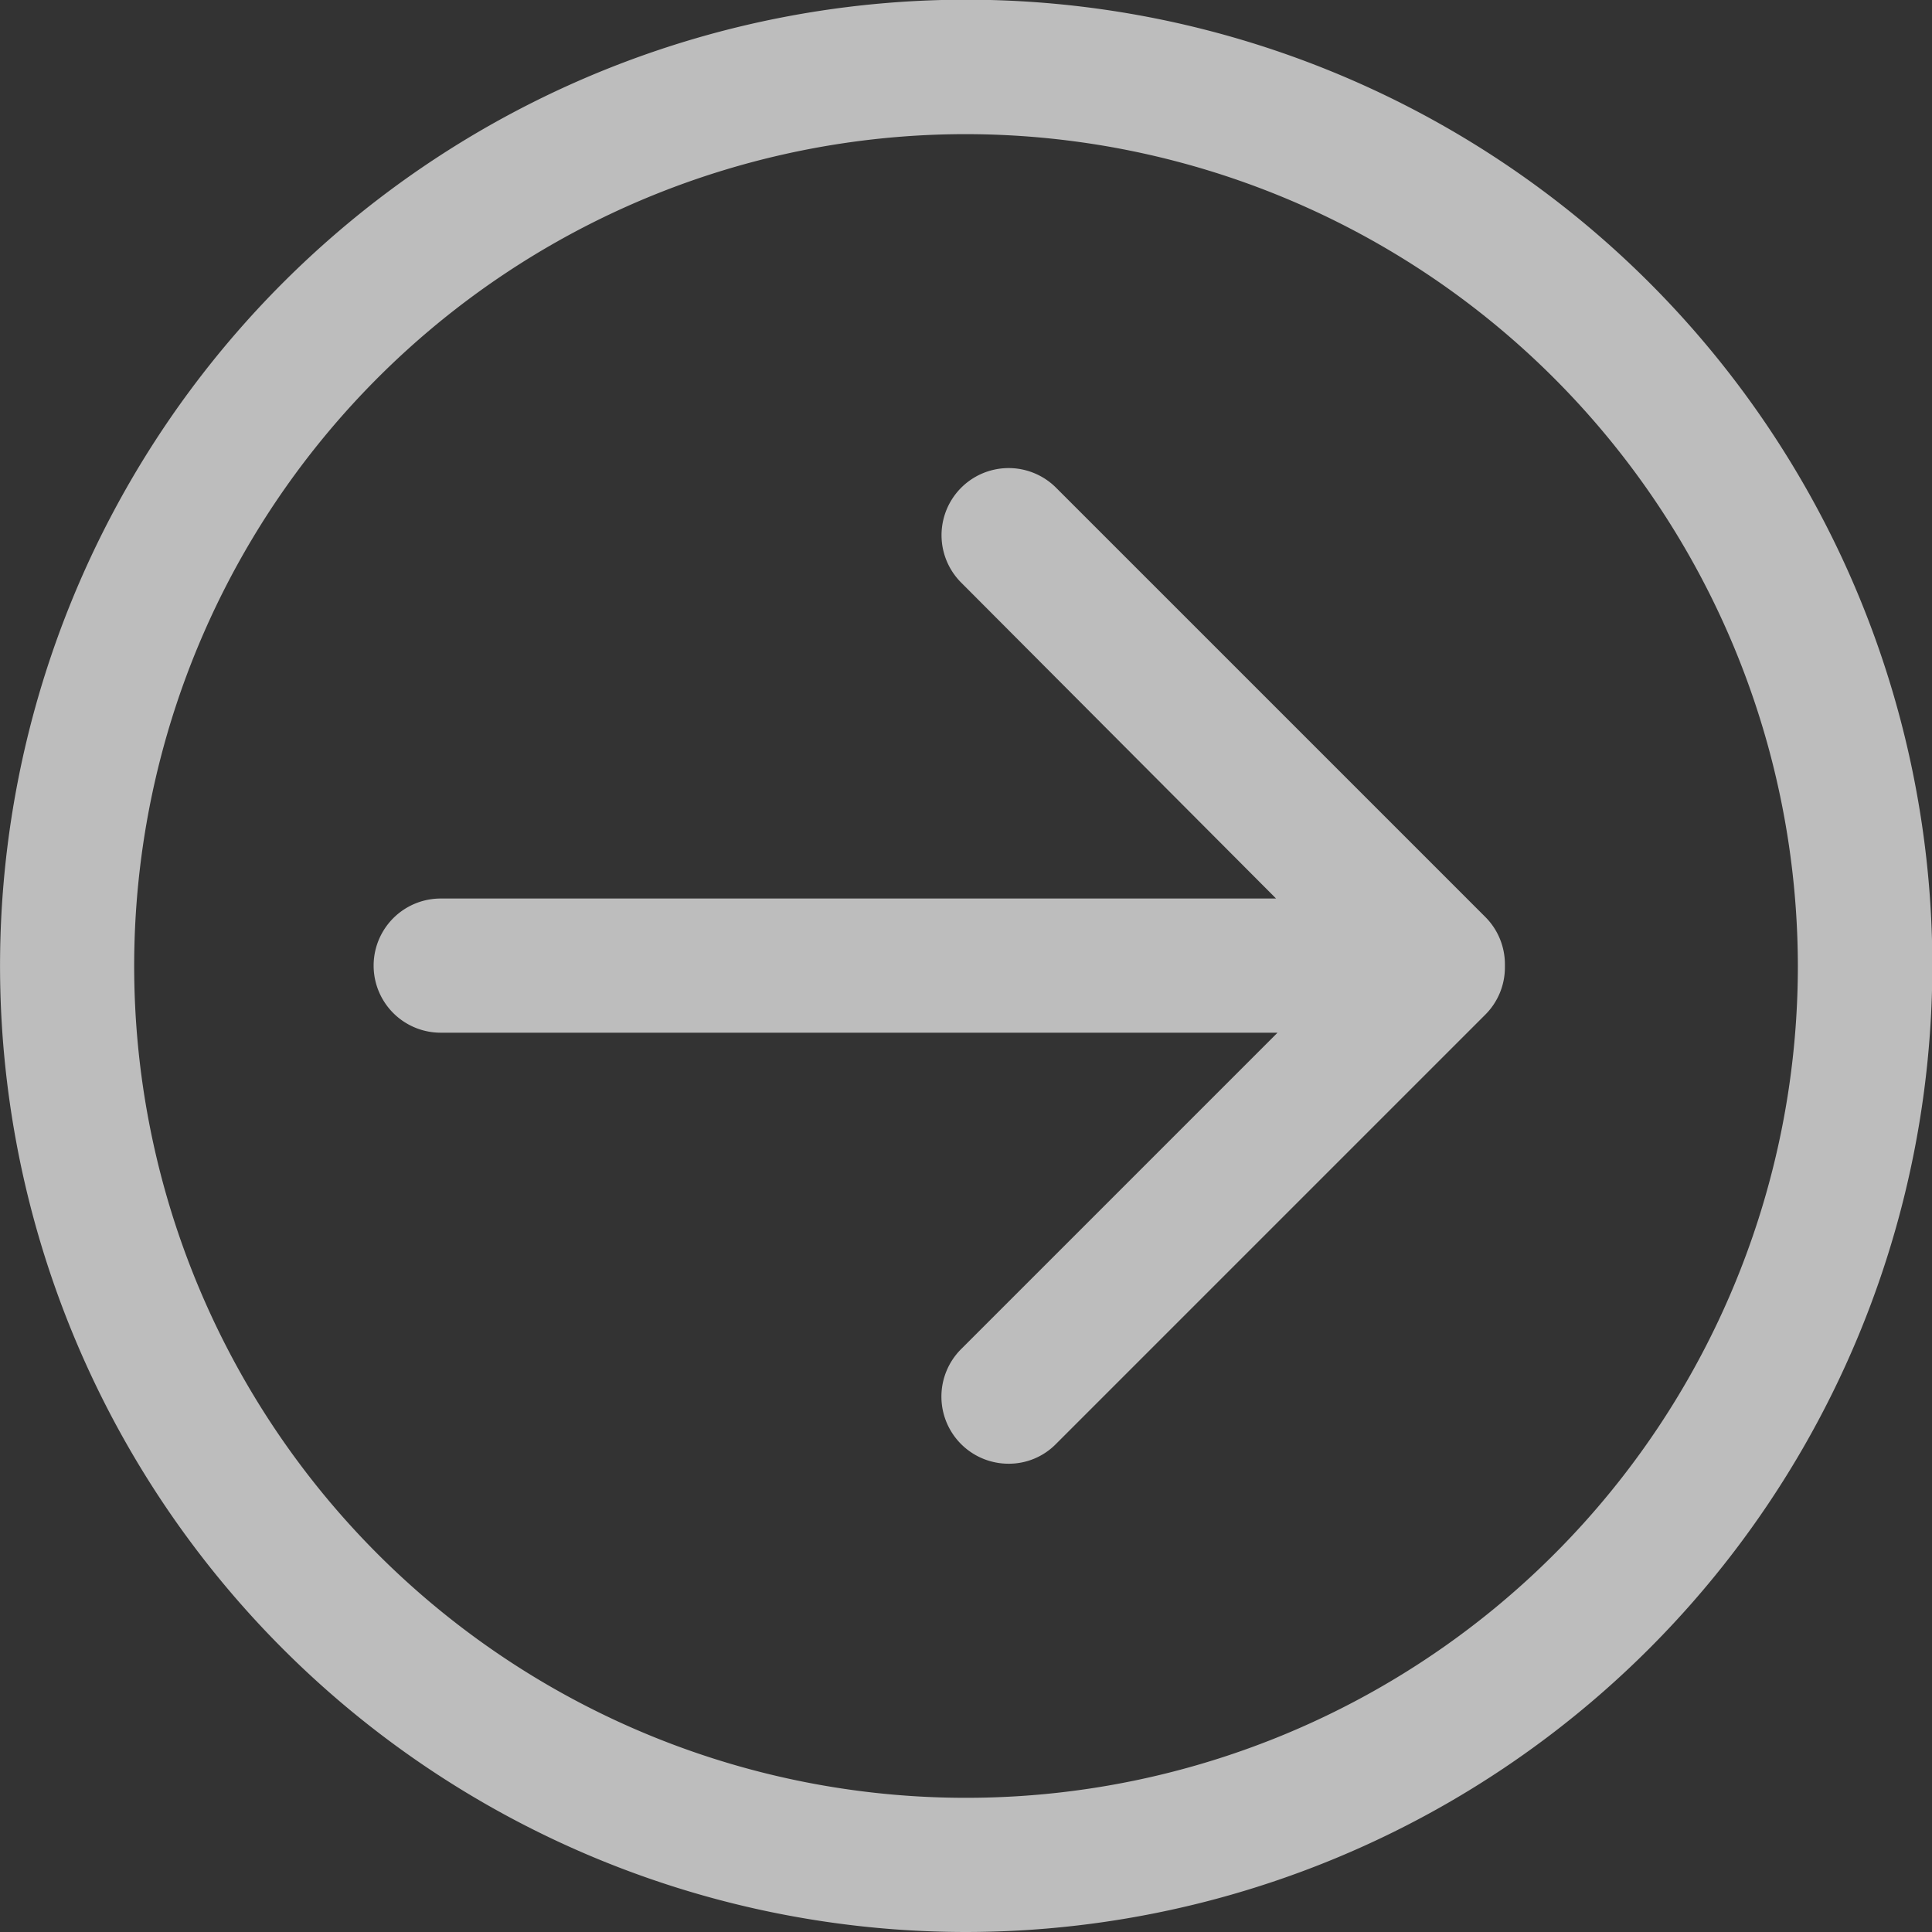<svg xmlns="http://www.w3.org/2000/svg" width="44.793" height="44.793" viewBox="0 0 44.793 44.793">
  <rect x="0" y="0" width="44.793" height="44.793" fill="#333333" stroke="none"/>
  <g id="Arrow-Icon" transform="translate(-0.128 -0.031)" opacity="0.9" style="isolation: isolate">
    <path id="Shape" d="M22.4,44.793a22.4,22.4,0,1,1,22.4-22.4A22.422,22.422,0,0,1,22.4,44.793Zm0-41.683A19.286,19.286,0,1,0,41.682,22.4,19.308,19.308,0,0,0,22.4,3.11Z" transform="translate(0.129 0.031)" fill="#fff" opacity="0.75"/>
    <path id="Path" d="M14.719,23.081a1.556,1.556,0,0,1-1.1-2.656l7.337-7.337H1.555a1.555,1.555,0,0,1,0-3.111H20.922l-7.3-7.324a1.555,1.555,0,0,1,2.2-2.2l9.95,9.95a1.552,1.552,0,0,1,.456,1.1v.068a1.549,1.549,0,0,1-.456,1.1l-9.95,9.95A1.53,1.53,0,0,1,14.719,23.081Z" transform="translate(8.791 10.886)" fill="#fff" opacity="0.75"/>
  </g>
</svg>
